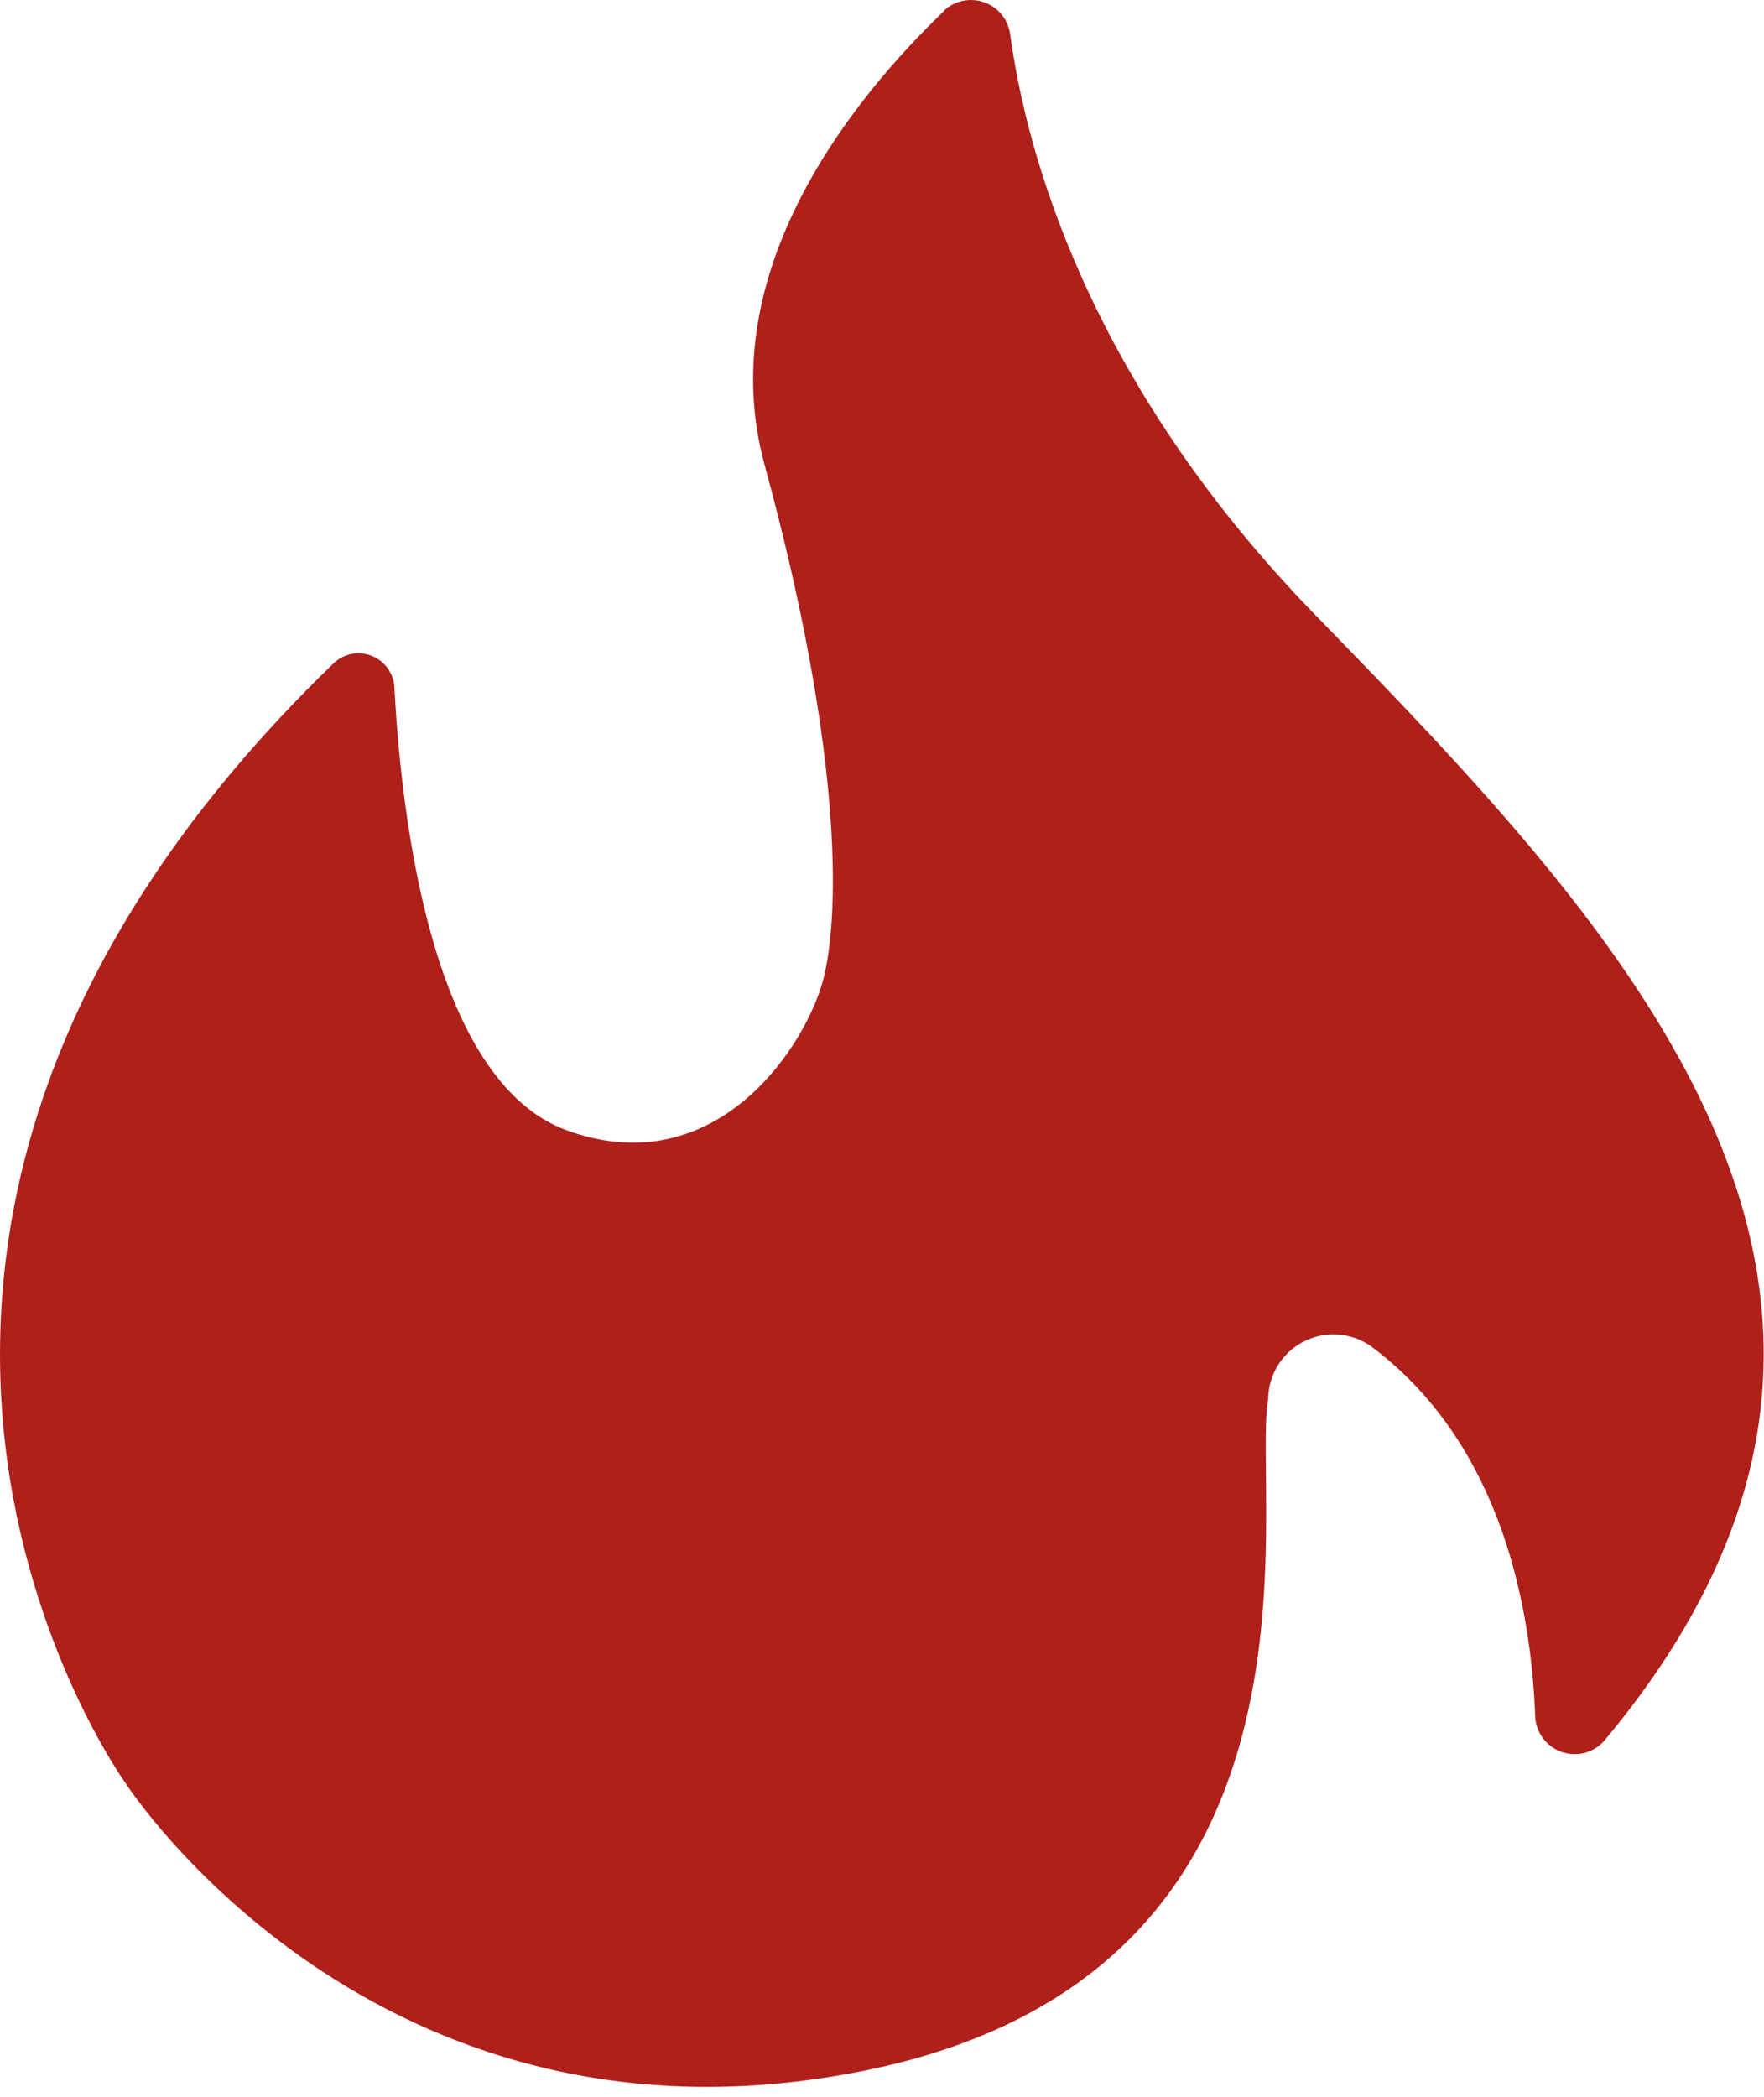 <svg width="69" height="82" viewBox="0 0 69 82" fill="none" xmlns="http://www.w3.org/2000/svg">
<path d="M36.922 0.417C37.13 0.222 37.389 0.089 37.669 0.031C37.949 -0.026 38.239 -0.004 38.508 0.093C38.776 0.191 39.013 0.361 39.191 0.585C39.368 0.808 39.481 1.077 39.516 1.36C40.132 5.867 42.493 14.849 51.46 24.06C63.482 36.4 77.26 50.707 62.76 68.06C62.557 68.295 62.288 68.462 61.989 68.542C61.689 68.621 61.373 68.609 61.08 68.506C60.788 68.403 60.533 68.215 60.35 67.966C60.166 67.716 60.061 67.417 60.05 67.107C59.893 62.954 58.771 56.581 53.774 52.754C53.4 52.449 52.948 52.256 52.469 52.197C51.991 52.138 51.505 52.216 51.069 52.422C50.633 52.627 50.264 52.952 50.005 53.359C49.745 53.765 49.607 54.237 49.605 54.719C48.919 58.65 52.845 77.168 33.746 80.983C14.647 84.798 4.932 69.759 4.932 69.759C4.932 69.759 -10.41 48.649 13.026 25.959C13.217 25.768 13.459 25.636 13.723 25.578C13.987 25.521 14.263 25.541 14.516 25.636C14.769 25.731 14.989 25.897 15.151 26.114C15.312 26.331 15.408 26.59 15.426 26.859C15.699 32.059 16.91 42.282 22.173 44.201C28.073 46.341 31.611 40.794 32.234 38.176C32.857 35.558 32.926 29.244 29.907 18.176C27.818 10.535 33.507 3.71 36.926 0.43" fill="#AF201B"/>
</svg>
